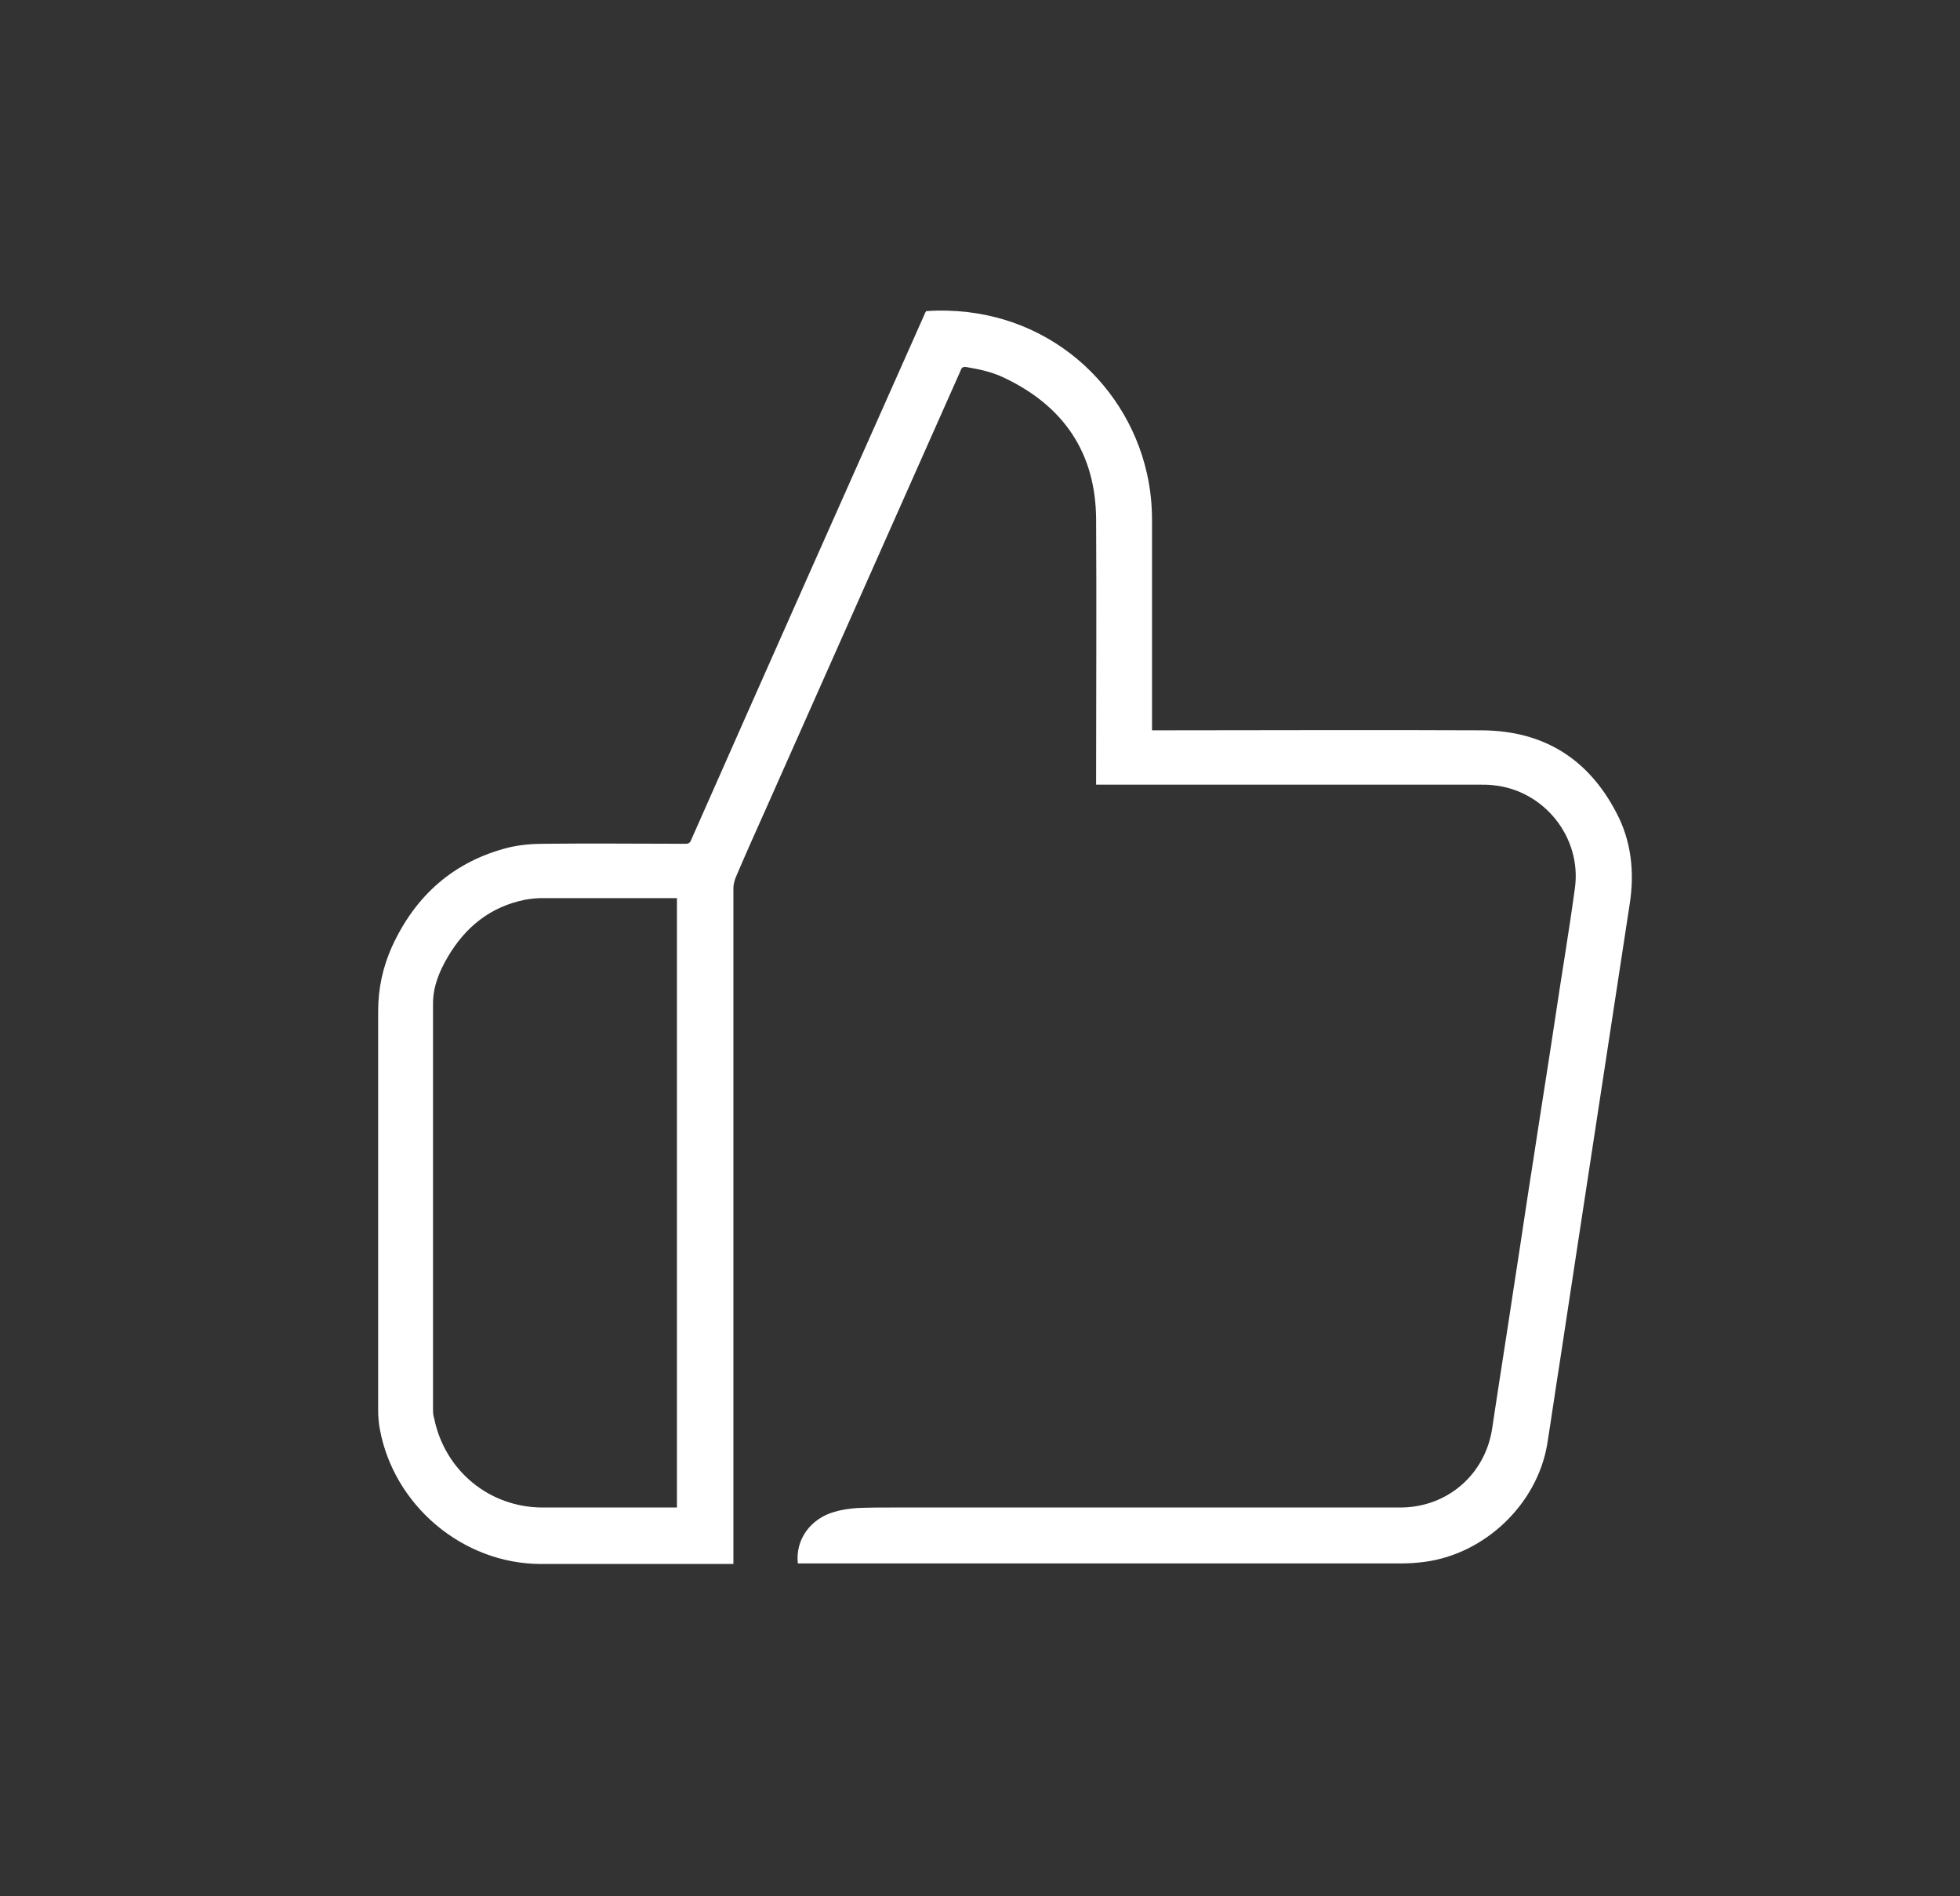<svg xml:space="preserve" style="enable-background:new 0 0 368 356;" viewBox="0 0 368 356" y="0px" x="0px" xmlns:xlink="http://www.w3.org/1999/xlink" xmlns="http://www.w3.org/2000/svg" id="图层_1" version="1.1">
<rect x="0" y="0" width="368" height="356" fill="#333333" stroke="none"/>
<style type="text/css">
	.st0{fill:#FFFFFF;}
</style>
<g>
	<path d="M149.8,293.5c-0.5-4.4,2.3-8.4,6.9-9.7c1.4-0.4,2.8-0.6,4.2-0.7c2.2-0.1,4.5-0.1,6.7-0.1c31.8,0,63.6,0,95.3,0
		c8.9,0,16.1-6.3,17.3-15.1c1.3-8.7,2.7-17.4,4-26.1c1.3-8.3,2.5-16.6,3.8-24.8c1.3-8.6,2.7-17.2,4-25.9c1.2-8.1,2.6-16.3,3.7-24.4
		c1.3-9.5-5.8-18.4-15.4-19.3c-0.8-0.1-1.6-0.1-2.4-0.1c-23.7,0-47.3,0-71,0c-0.3,0-0.7,0-1.1,0c0-0.4,0-0.8,0-1.1
		c0-16.3,0.1-32.6,0-48.8c-0.1-12.4-6.1-21.2-17.3-26.5c-2.3-1.1-4.7-1.6-7.1-2c-0.8-0.1-0.9,0.3-1.1,0.8
		c-12.1,27.2-24.2,54.5-36.3,81.7c-2,4.5-4,8.9-5.9,13.4c-0.2,0.6-0.4,1.2-0.4,1.9c0,41.9,0,83.8,0,125.7c0,0.3,0,0.7,0,1.2
		c-0.3,0-0.6,0-0.9,0c-11.7,0-23.4,0-35.2,0c-14.7,0-27.7-11-30.3-25.4c-0.2-1.1-0.3-2.3-0.3-3.4c0-25,0-50,0-75
		c0-4.3,0.9-8.3,2.6-12.1c4.4-9.6,11.6-16,21.9-18.6c2.1-0.5,4.4-0.7,6.6-0.7c8.9-0.1,17.7,0,26.6,0c0.6,0,0.9-0.2,1.1-0.8
		c14.5-32.8,29.1-65.6,43.7-98.4c0.1-0.3,0.2-0.5,0.4-0.8c21.3-1.4,37.4,12.8,41.4,30.3c0.7,3,1,6,1,9.1c0,12.7,0,25.5,0,38.2
		c0,0.3,0,0.6,0,1.1c0.4,0,0.8,0,1.1,0c20.3,0,40.6-0.1,60.9,0c11.5,0.1,19.9,5.3,25.2,15.5c2.8,5.3,3.4,11.1,2.5,17
		c-1.1,7.2-2.2,14.4-3.3,21.6c-1.1,7.2-2.2,14.4-3.3,21.6c-1.1,7.2-2.2,14.4-3.3,21.6c-1.1,7.2-2.2,14.5-3.3,21.7
		c-0.8,5-1.5,10-2.3,15c-1.9,11.3-11.7,20.6-23,22.1c-1.5,0.2-3.1,0.3-4.6,0.3c-37.2,0-74.5,0-111.7,0
		C150.6,293.5,150.2,293.5,149.8,293.5z M127.1,168.6c-0.2,0-0.4,0-0.6,0c-8.2,0-16.4,0-24.6,0c-1.1,0-2.2,0.1-3.3,0.3
		c-6.5,1.3-11.2,5.1-14.5,10.7c-1.6,2.7-2.8,5.6-2.8,8.8c0,25.3,0,50.7,0,76c0,0.6,0,1.2,0.2,1.8c2,9.9,10.4,16.8,20.4,16.8
		c8.1,0,16.2,0,24.3,0c0.3,0,0.6,0,0.9,0C127.1,244.8,127.1,206.8,127.1,168.6z" class="st0"></path>
</g>
</svg>
